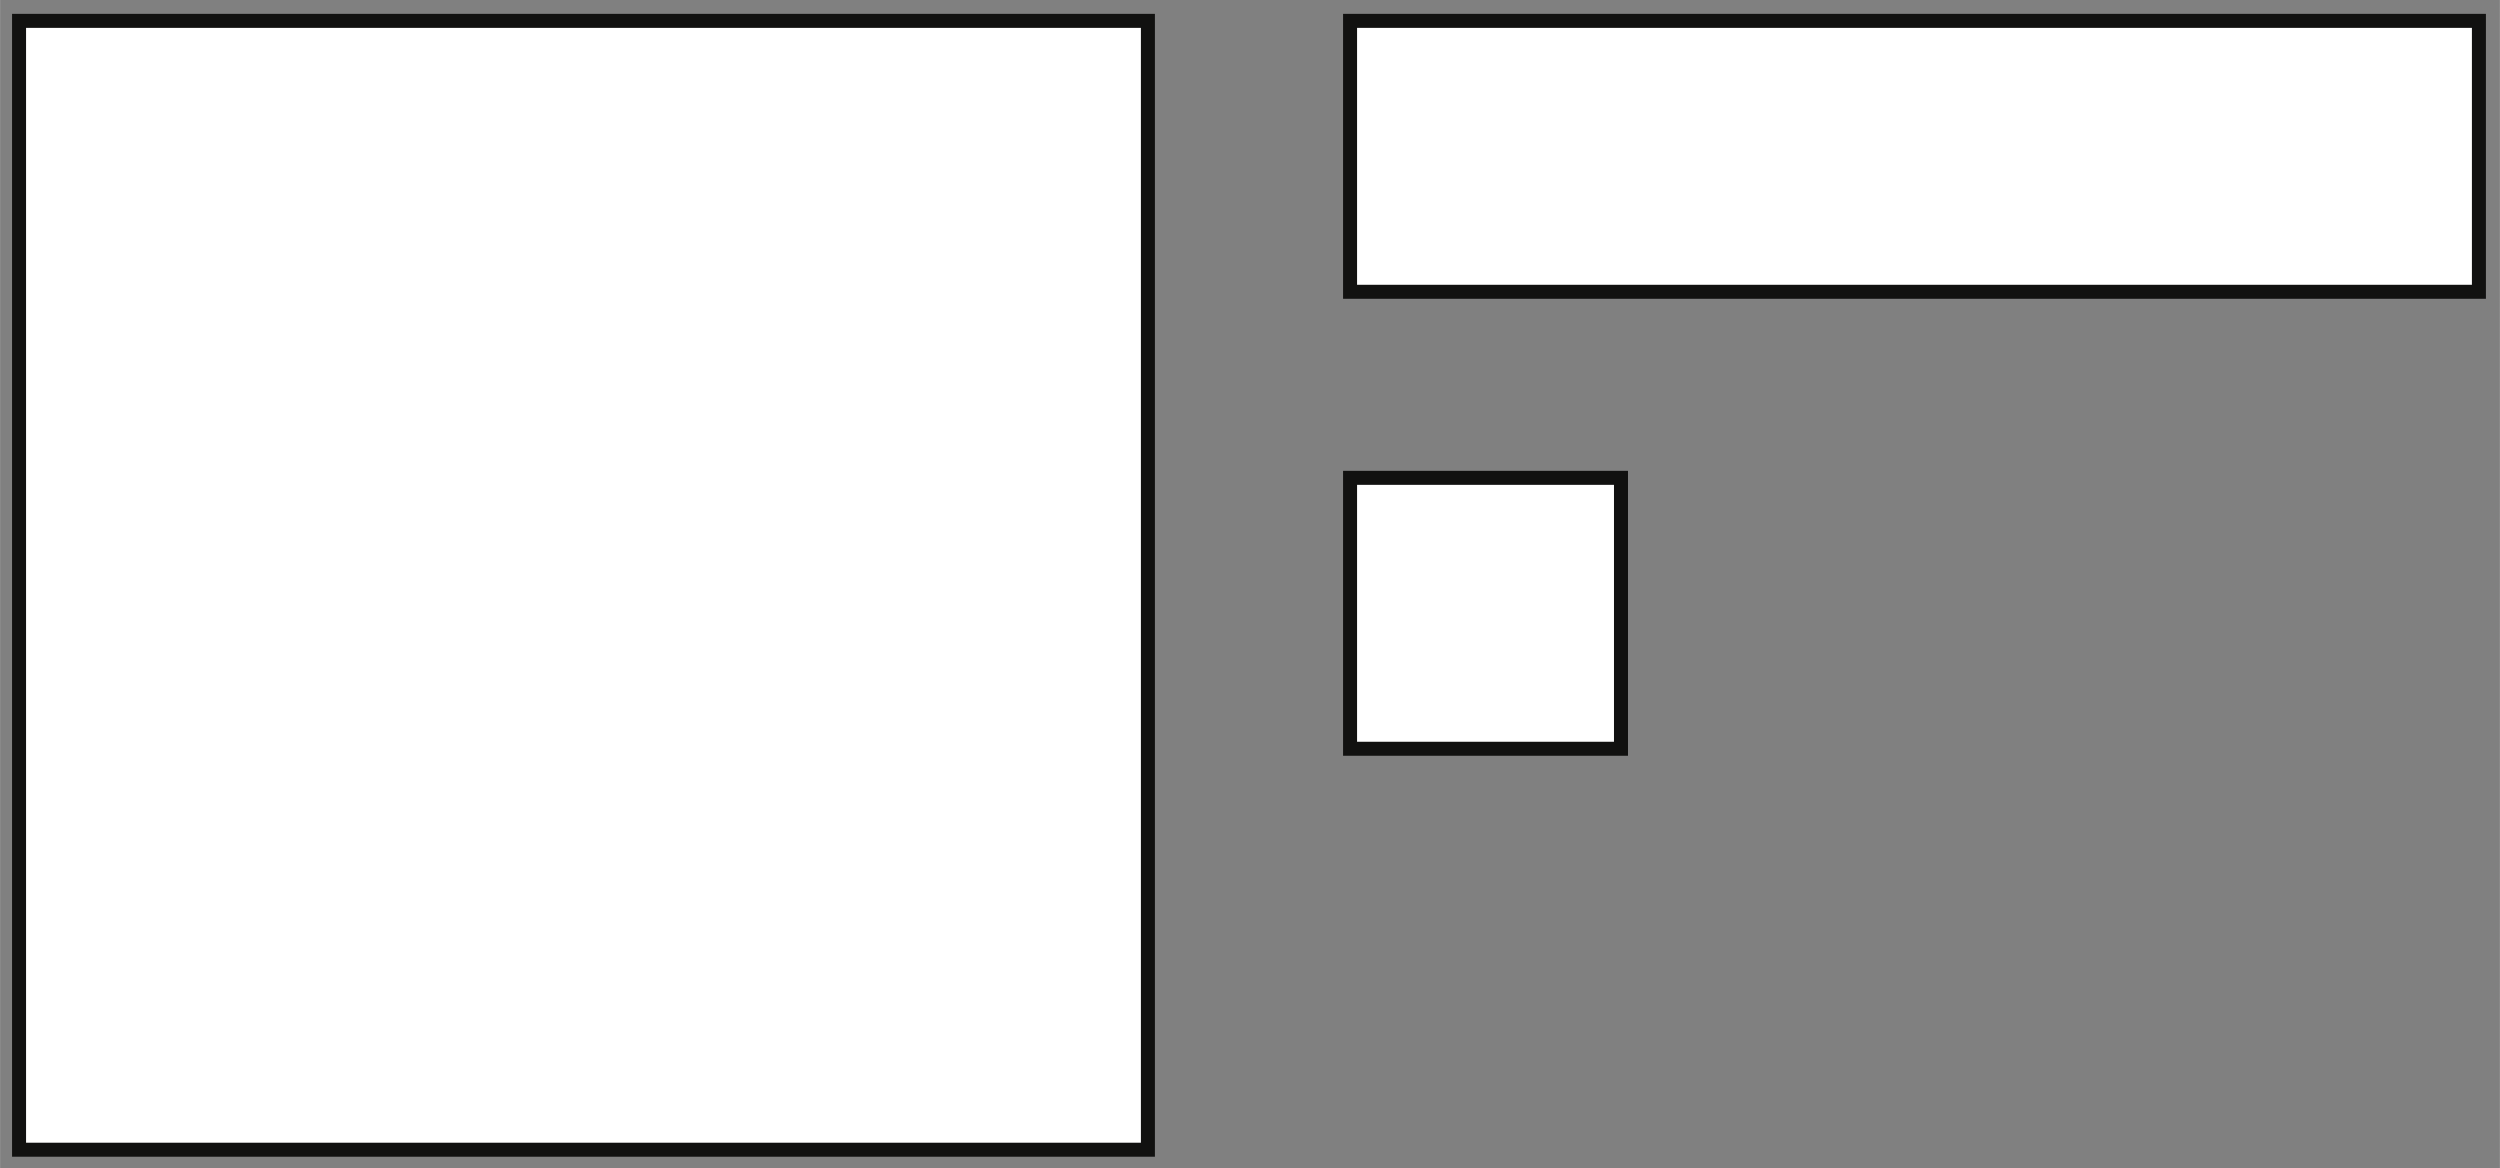<?xml version="1.0" encoding="UTF-8"?> <svg xmlns="http://www.w3.org/2000/svg" id="Livello_1" width="125.94mm" height="58.86mm" version="1.1" viewBox="0 0 357 166.86"><rect x="0" y="0" width="357" height="166.86" fill="#808080" stroke="none"/><path d="M-444-236.72" fill="#fff" stroke="#111110"></path><path d="M-469-193.42" fill="#fff" stroke="#111110"></path><path d="M-519-193.42" fill="#fff" stroke="#111110"></path><path d="M-544-236.72" fill="#fff" stroke="#111110"></path><g><rect x="2.71" y="2.98" width="161.21" height="161.21" fill="#fff"></rect><path d="M164.92,165.19H1.71V1.98h163.21v163.21ZM3.71,163.19h159.21V3.98H3.71v159.21Z" fill="#111110"></path></g><g><rect x="192.79" y="2.98" width="161.21" height="38.69" fill="#fff"></rect><path d="M355,42.67h-163.21V1.98h163.21v40.69ZM193.79,40.67h159.21V3.98h-159.21v36.69Z" fill="#111110"></path></g><g><rect x="192.79" y="68.24" width="38.69" height="38.69" fill="#fff"></rect><path d="M232.48,107.93h-40.69v-40.69h40.69v40.69ZM193.79,105.93h36.69v-36.69h-36.69v36.69Z" fill="#111110"></path></g></svg> 